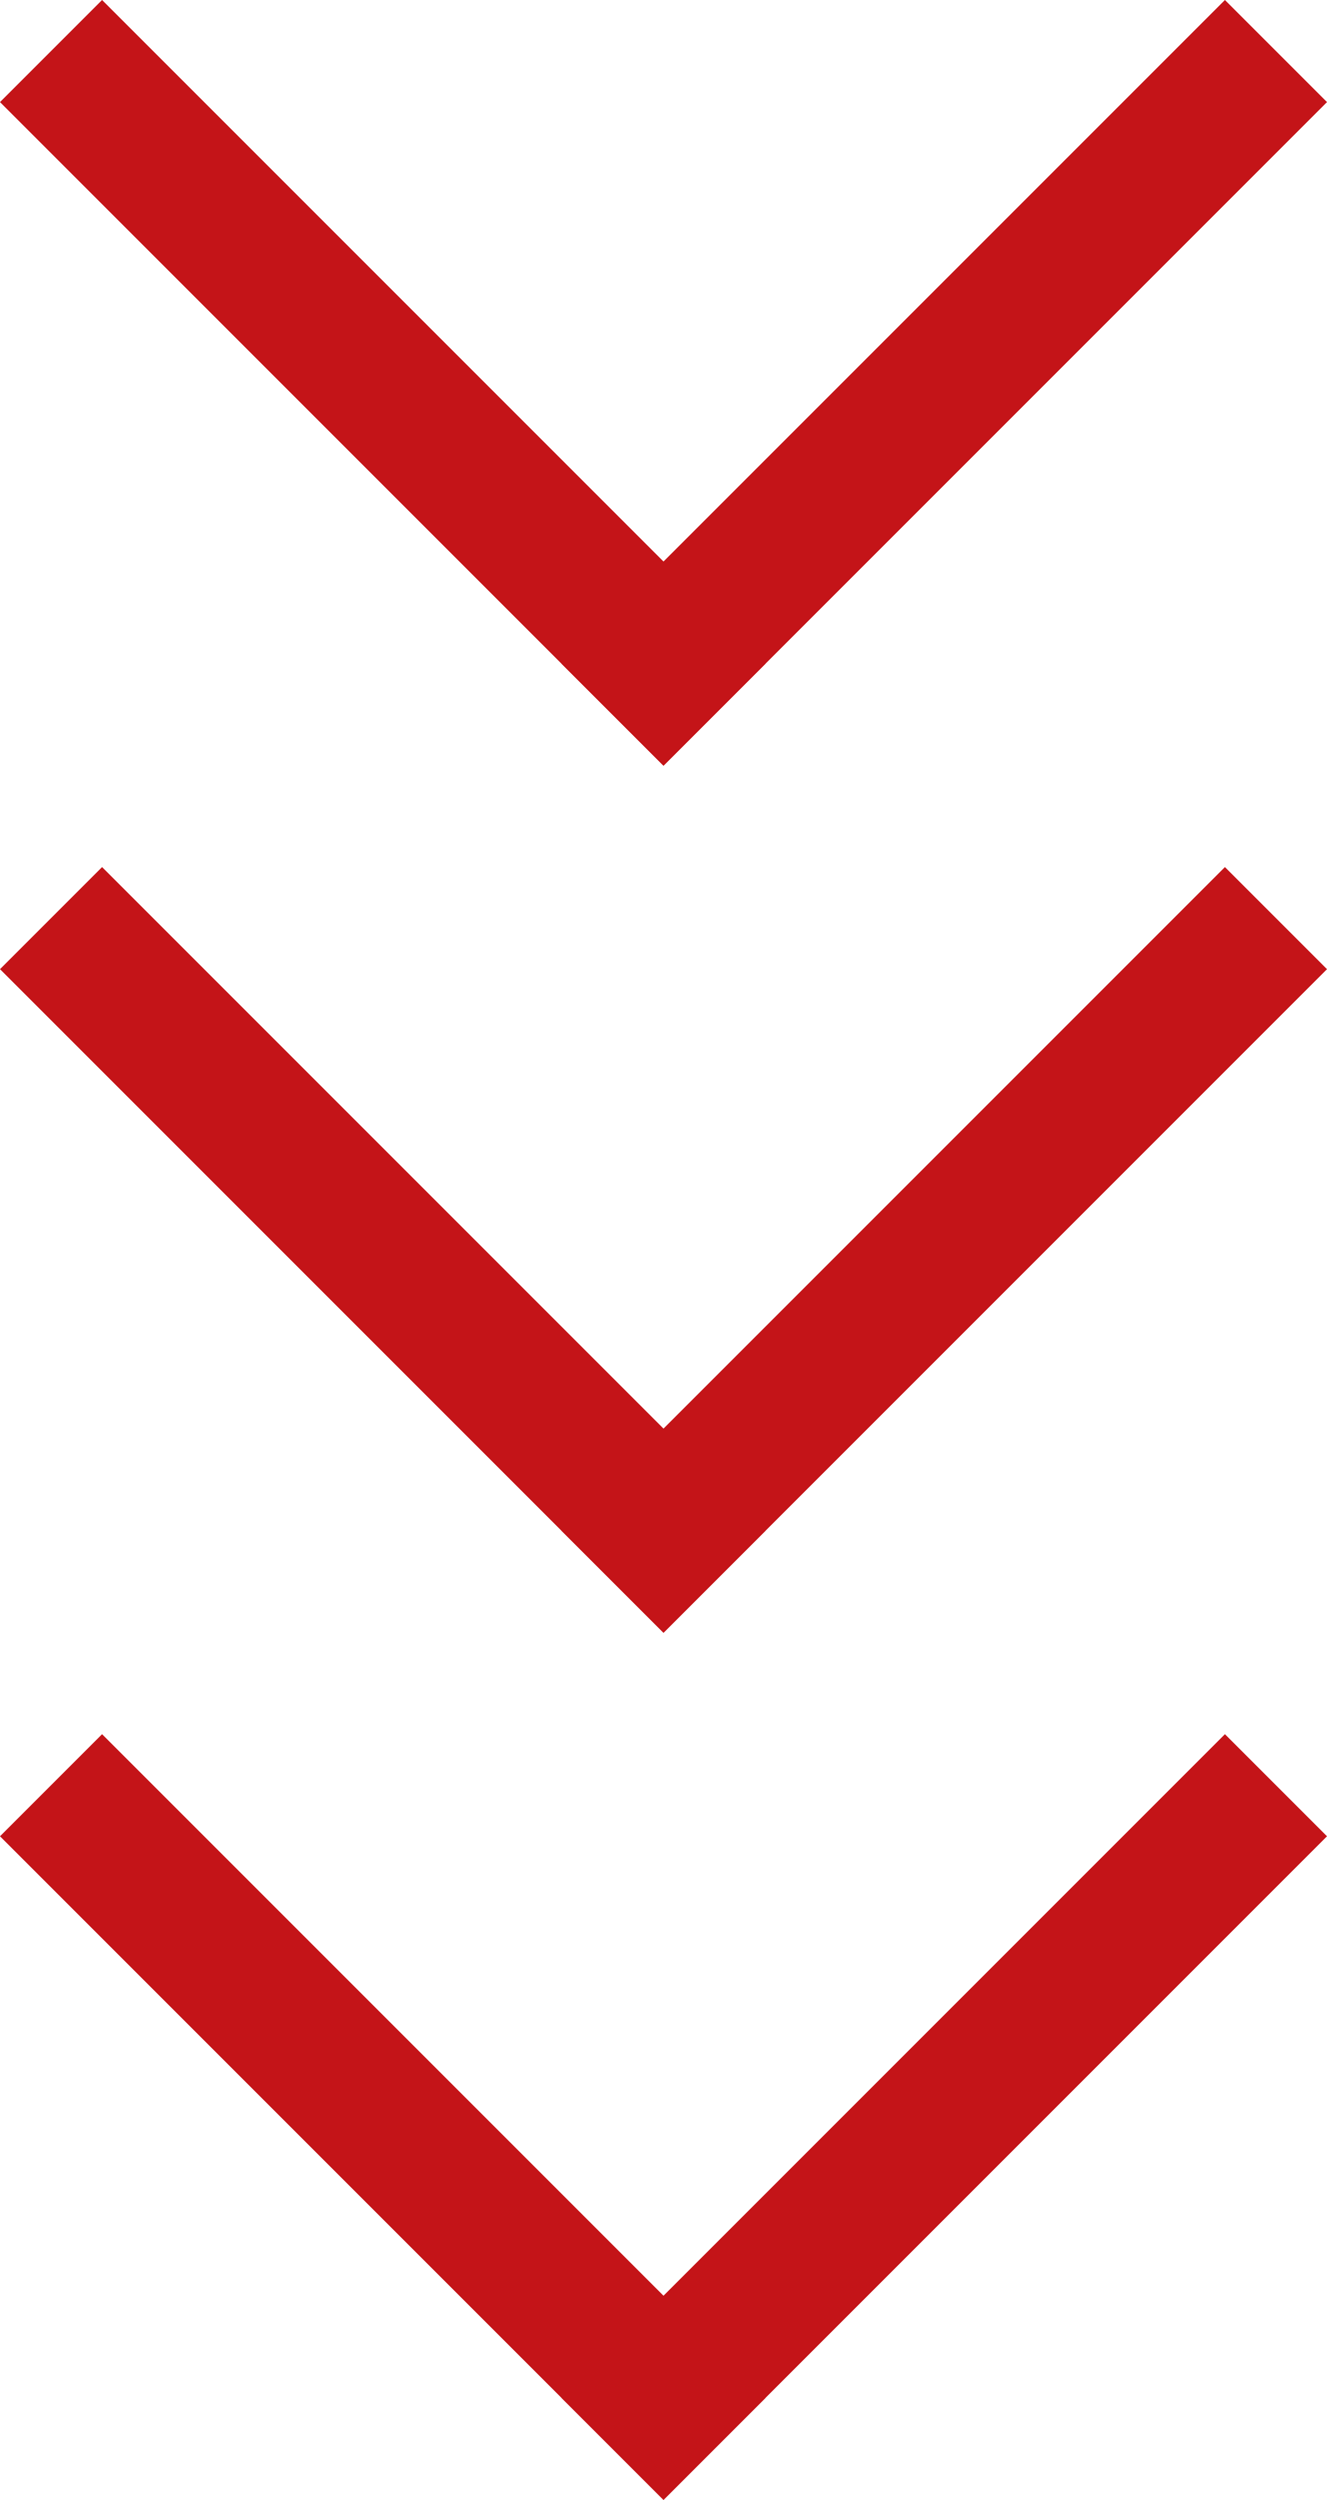 <?xml version="1.0" encoding="UTF-8"?> <svg xmlns="http://www.w3.org/2000/svg" width="38.857" height="73.189" viewBox="0 0 38.857 73.189"><g id="グループ_1124" data-name="グループ 1124" transform="translate(0 -16.44)"><g id="グループ_1113" data-name="グループ 1113" transform="translate(38.857 70.2) rotate(135)"><rect id="長方形_393" data-name="長方形 393" width="27.476" height="4.227" transform="translate(0 0)" fill="#c41418"></rect><rect id="長方形_394" data-name="長方形 394" width="27.476" height="4.227" transform="translate(23.249 27.476) rotate(-90)" fill="#c41418"></rect></g><g id="グループ_1114" data-name="グループ 1114" transform="translate(38.857 44.814) rotate(135)"><rect id="長方形_393-2" data-name="長方形 393" width="27.476" height="4.227" transform="translate(0 0)" fill="#c41418"></rect><rect id="長方形_394-2" data-name="長方形 394" width="27.476" height="4.227" transform="translate(23.249 27.476) rotate(-90)" fill="#c41418"></rect></g><g id="グループ_1115" data-name="グループ 1115" transform="translate(38.857 19.429) rotate(135)"><rect id="長方形_393-3" data-name="長方形 393" width="27.476" height="4.227" transform="translate(0 0)" fill="#c41418"></rect><rect id="長方形_394-3" data-name="長方形 394" width="27.476" height="4.227" transform="translate(23.249 27.476) rotate(-90)" fill="#c41418"></rect></g></g></svg> 